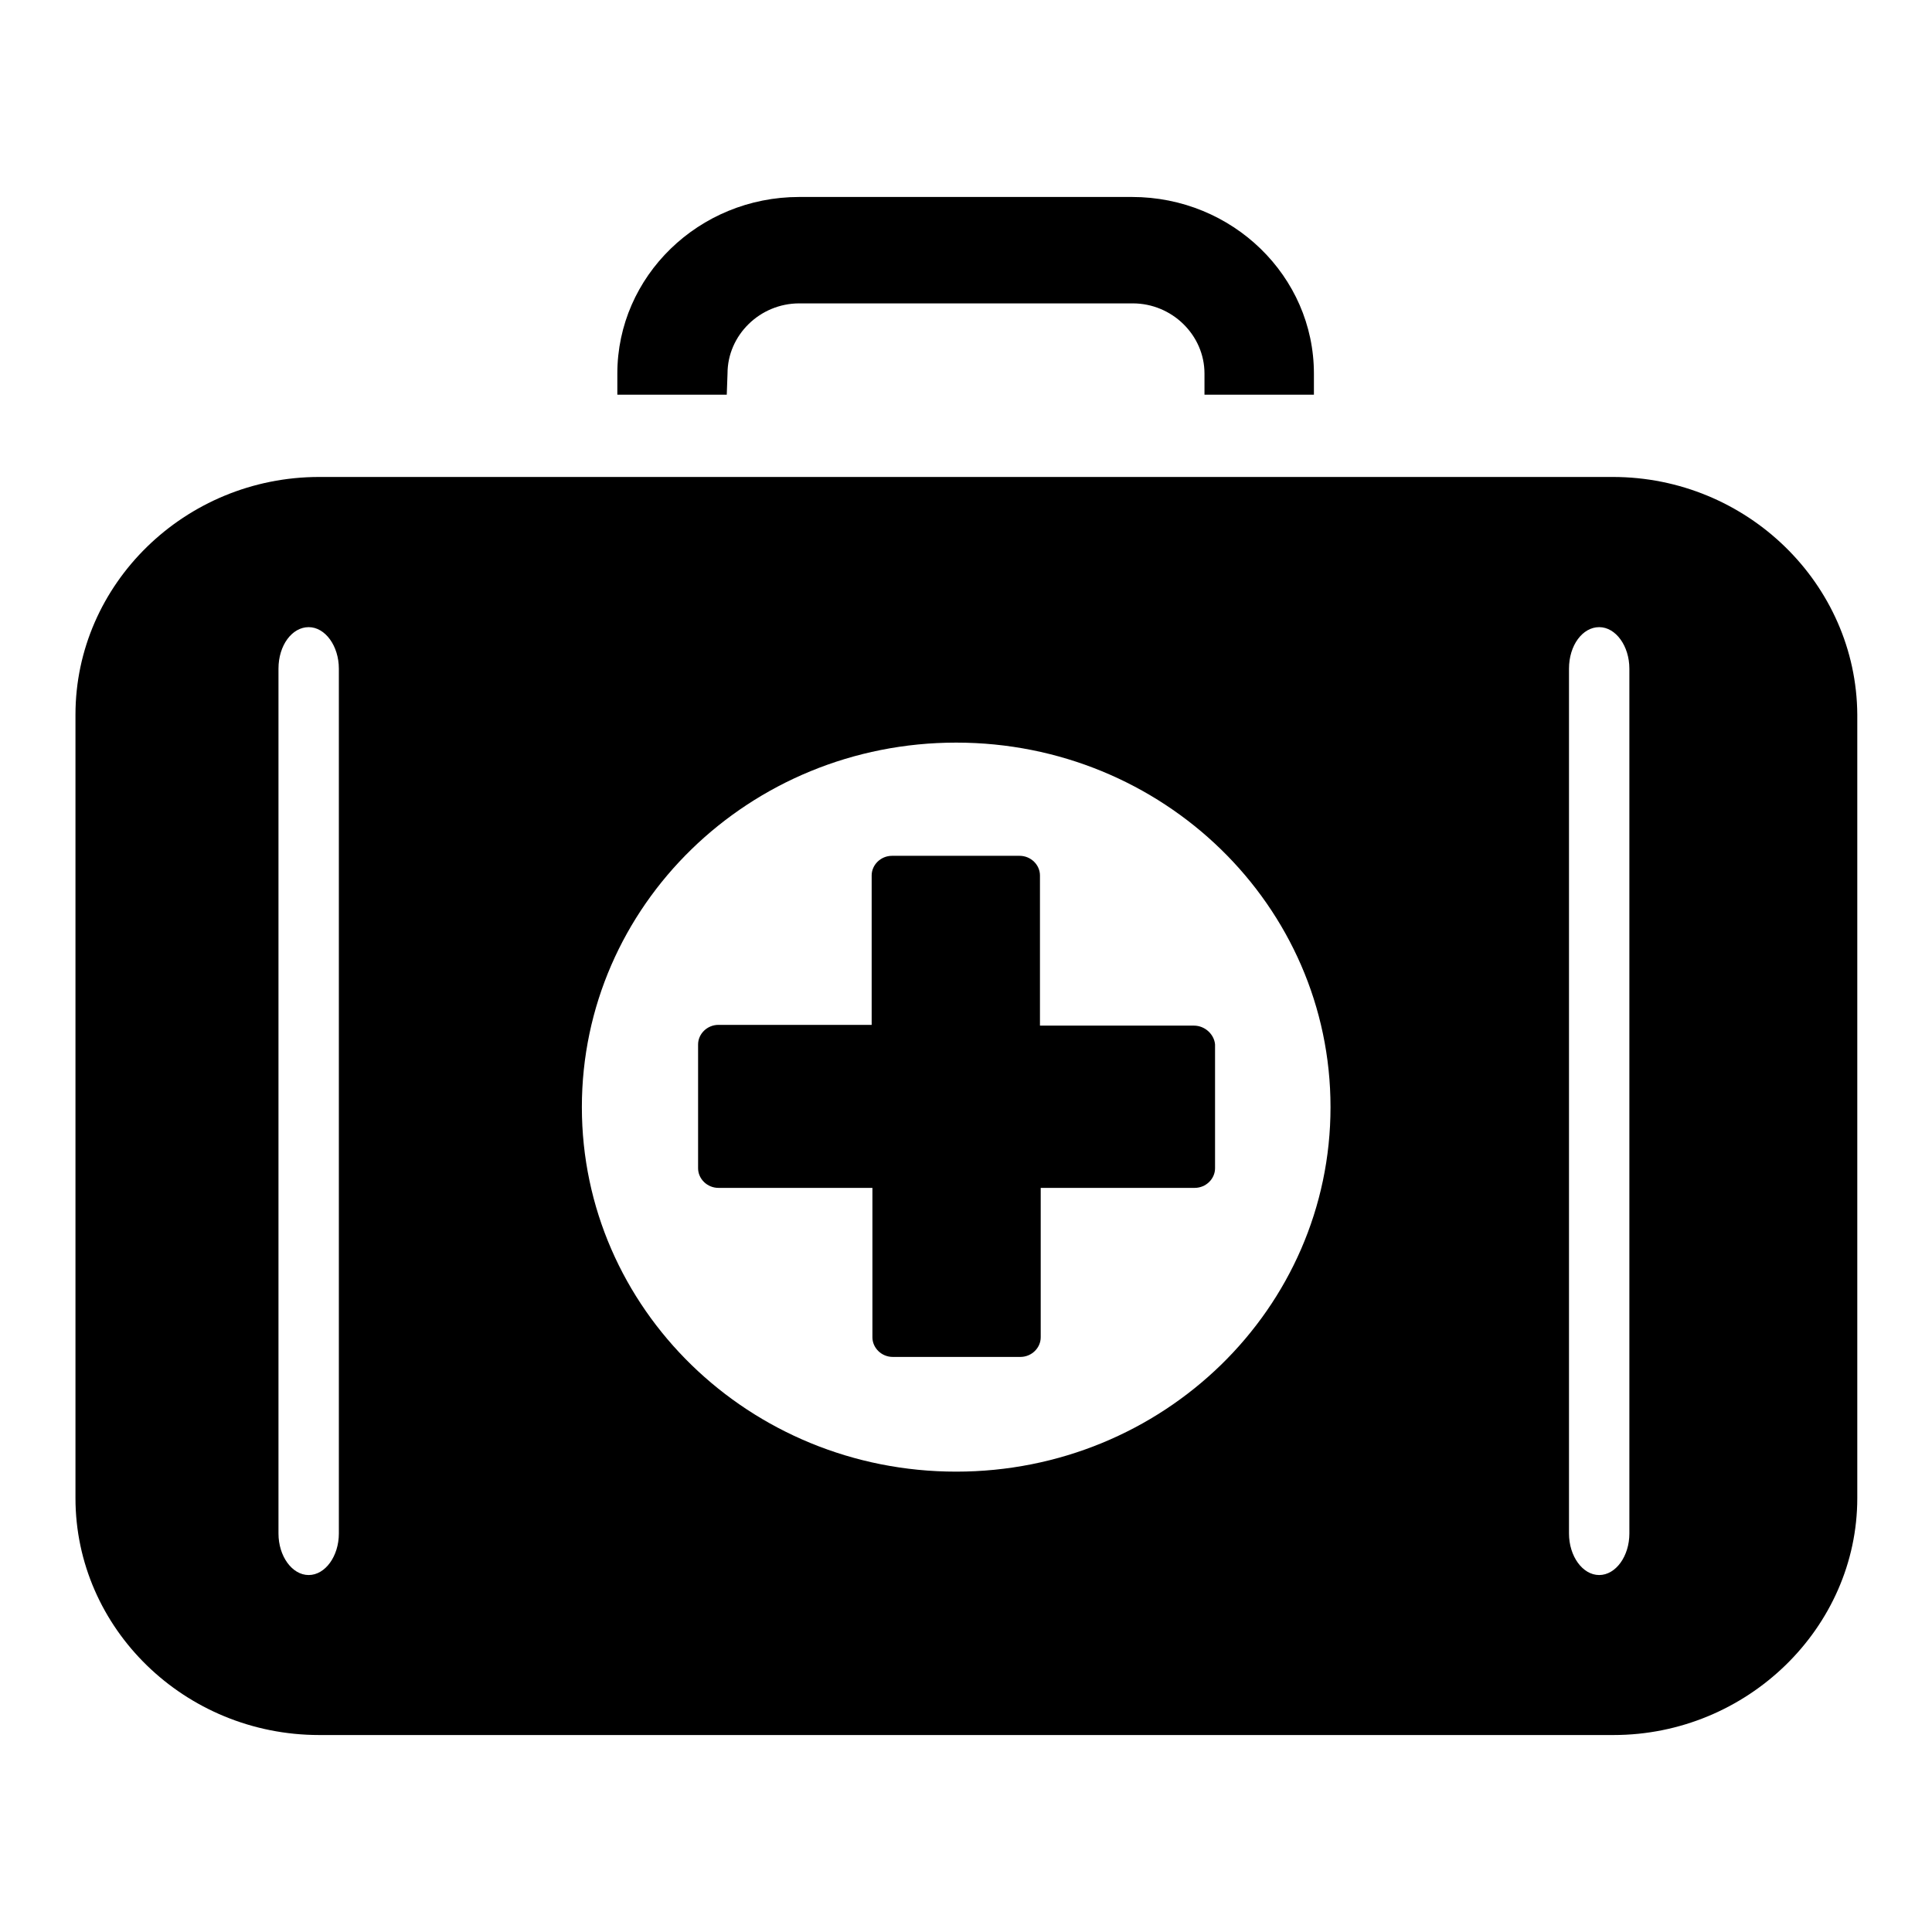 <?xml version="1.0" encoding="utf-8"?>
<!-- Svg Vector Icons : http://www.onlinewebfonts.com/icon -->
<!DOCTYPE svg PUBLIC "-//W3C//DTD SVG 1.1//EN" "http://www.w3.org/Graphics/SVG/1.1/DTD/svg11.dtd">
<svg version="1.1" xmlns="http://www.w3.org/2000/svg" xmlns:xlink="http://www.w3.org/1999/xlink" x="0px" y="0px" viewBox="0 0 256 256" enable-background="new 0 0 256 256" xml:space="preserve">
<g><g><path fill="#000000" d="M213.7,63.2H42.3C24.5,63.2,10,77.4,10,94.7v103.8c0,17.3,14.5,31.4,32.3,31.4h171.5c17.7,0,32.3-14.2,32.3-31.4V94.7C246,77.4,231.5,63.2,213.7,63.2z M44.9,203.2c0,3-1.8,5.5-4,5.5s-4-2.5-4-5.5V88.6c0-3.1,1.8-5.5,4-5.5s4,2.5,4,5.5V203.2z M126.7,195c-27.4,0-49.6-21.6-49.6-48.3s22.2-48.3,49.6-48.3c27.4,0,49.6,21.6,49.6,48.3C176.3,173.4,154.1,195,126.7,195z M215.9,203.2c0,3-1.8,5.5-4,5.5c-2.2,0-4-2.5-4-5.5V88.6c0-3.1,1.8-5.5,4-5.5s4,2.5,4,5.5V203.2z"/><path fill="#000000" d="M96.4,49.5c0-5.1,4.3-9.3,9.5-9.3h44.2c5.2,0,9.5,4.2,9.5,9.3v2.8h14.5v-2.8c0-12.9-10.8-23.4-24.1-23.4h-44.1c-13.3,0-24.1,10.5-24.1,23.4v2.8h14.5L96.4,49.5L96.4,49.5z"/><path fill="#000000" d="M158.2,135.9h-20.4V116c0-1.4-1.2-2.6-2.7-2.6h-16.9c-1.5,0-2.7,1.2-2.7,2.6v19.8H95.2c-1.5,0-2.7,1.2-2.7,2.6v16.4c0,1.4,1.2,2.6,2.7,2.6h20.4v19.8c0,1.4,1.2,2.6,2.7,2.6h16.9c1.5,0,2.7-1.2,2.7-2.6v-19.8h20.4c1.5,0,2.7-1.2,2.7-2.6v-16.4C160.9,137.1,159.7,135.9,158.2,135.9z"/></g></g>
</svg>